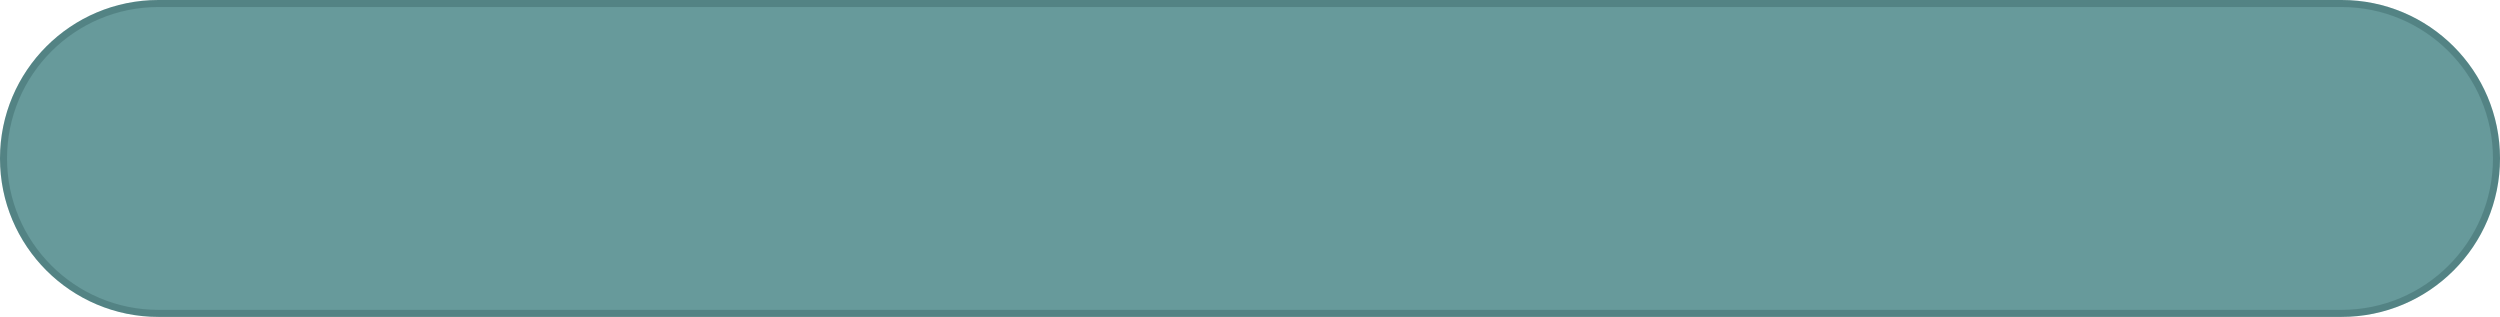 <?xml version="1.0" encoding="UTF-8"?> <svg xmlns="http://www.w3.org/2000/svg" viewBox="0 0 355 45" fill="none"><path d="M0 22.5C0 10.074 10.074 0 22.5 0H332.5C344.928 0 355 10.074 355 22.5C355 34.926 344.928 45 332.5 45H22.5C10.074 45 0 34.926 0 22.5Z" fill="#679A9B"></path><path d="M22.5 0.5H332.5C344.65 0.5 354.5 10.35 354.5 22.5C354.5 34.65 344.65 44.5 332.5 44.5H22.5C10.35 44.5 0.5 34.65 0.5 22.5C0.5 10.35 10.35 0.5 22.5 0.5Z" stroke="#08292A" stroke-opacity="0.2"></path></svg> 